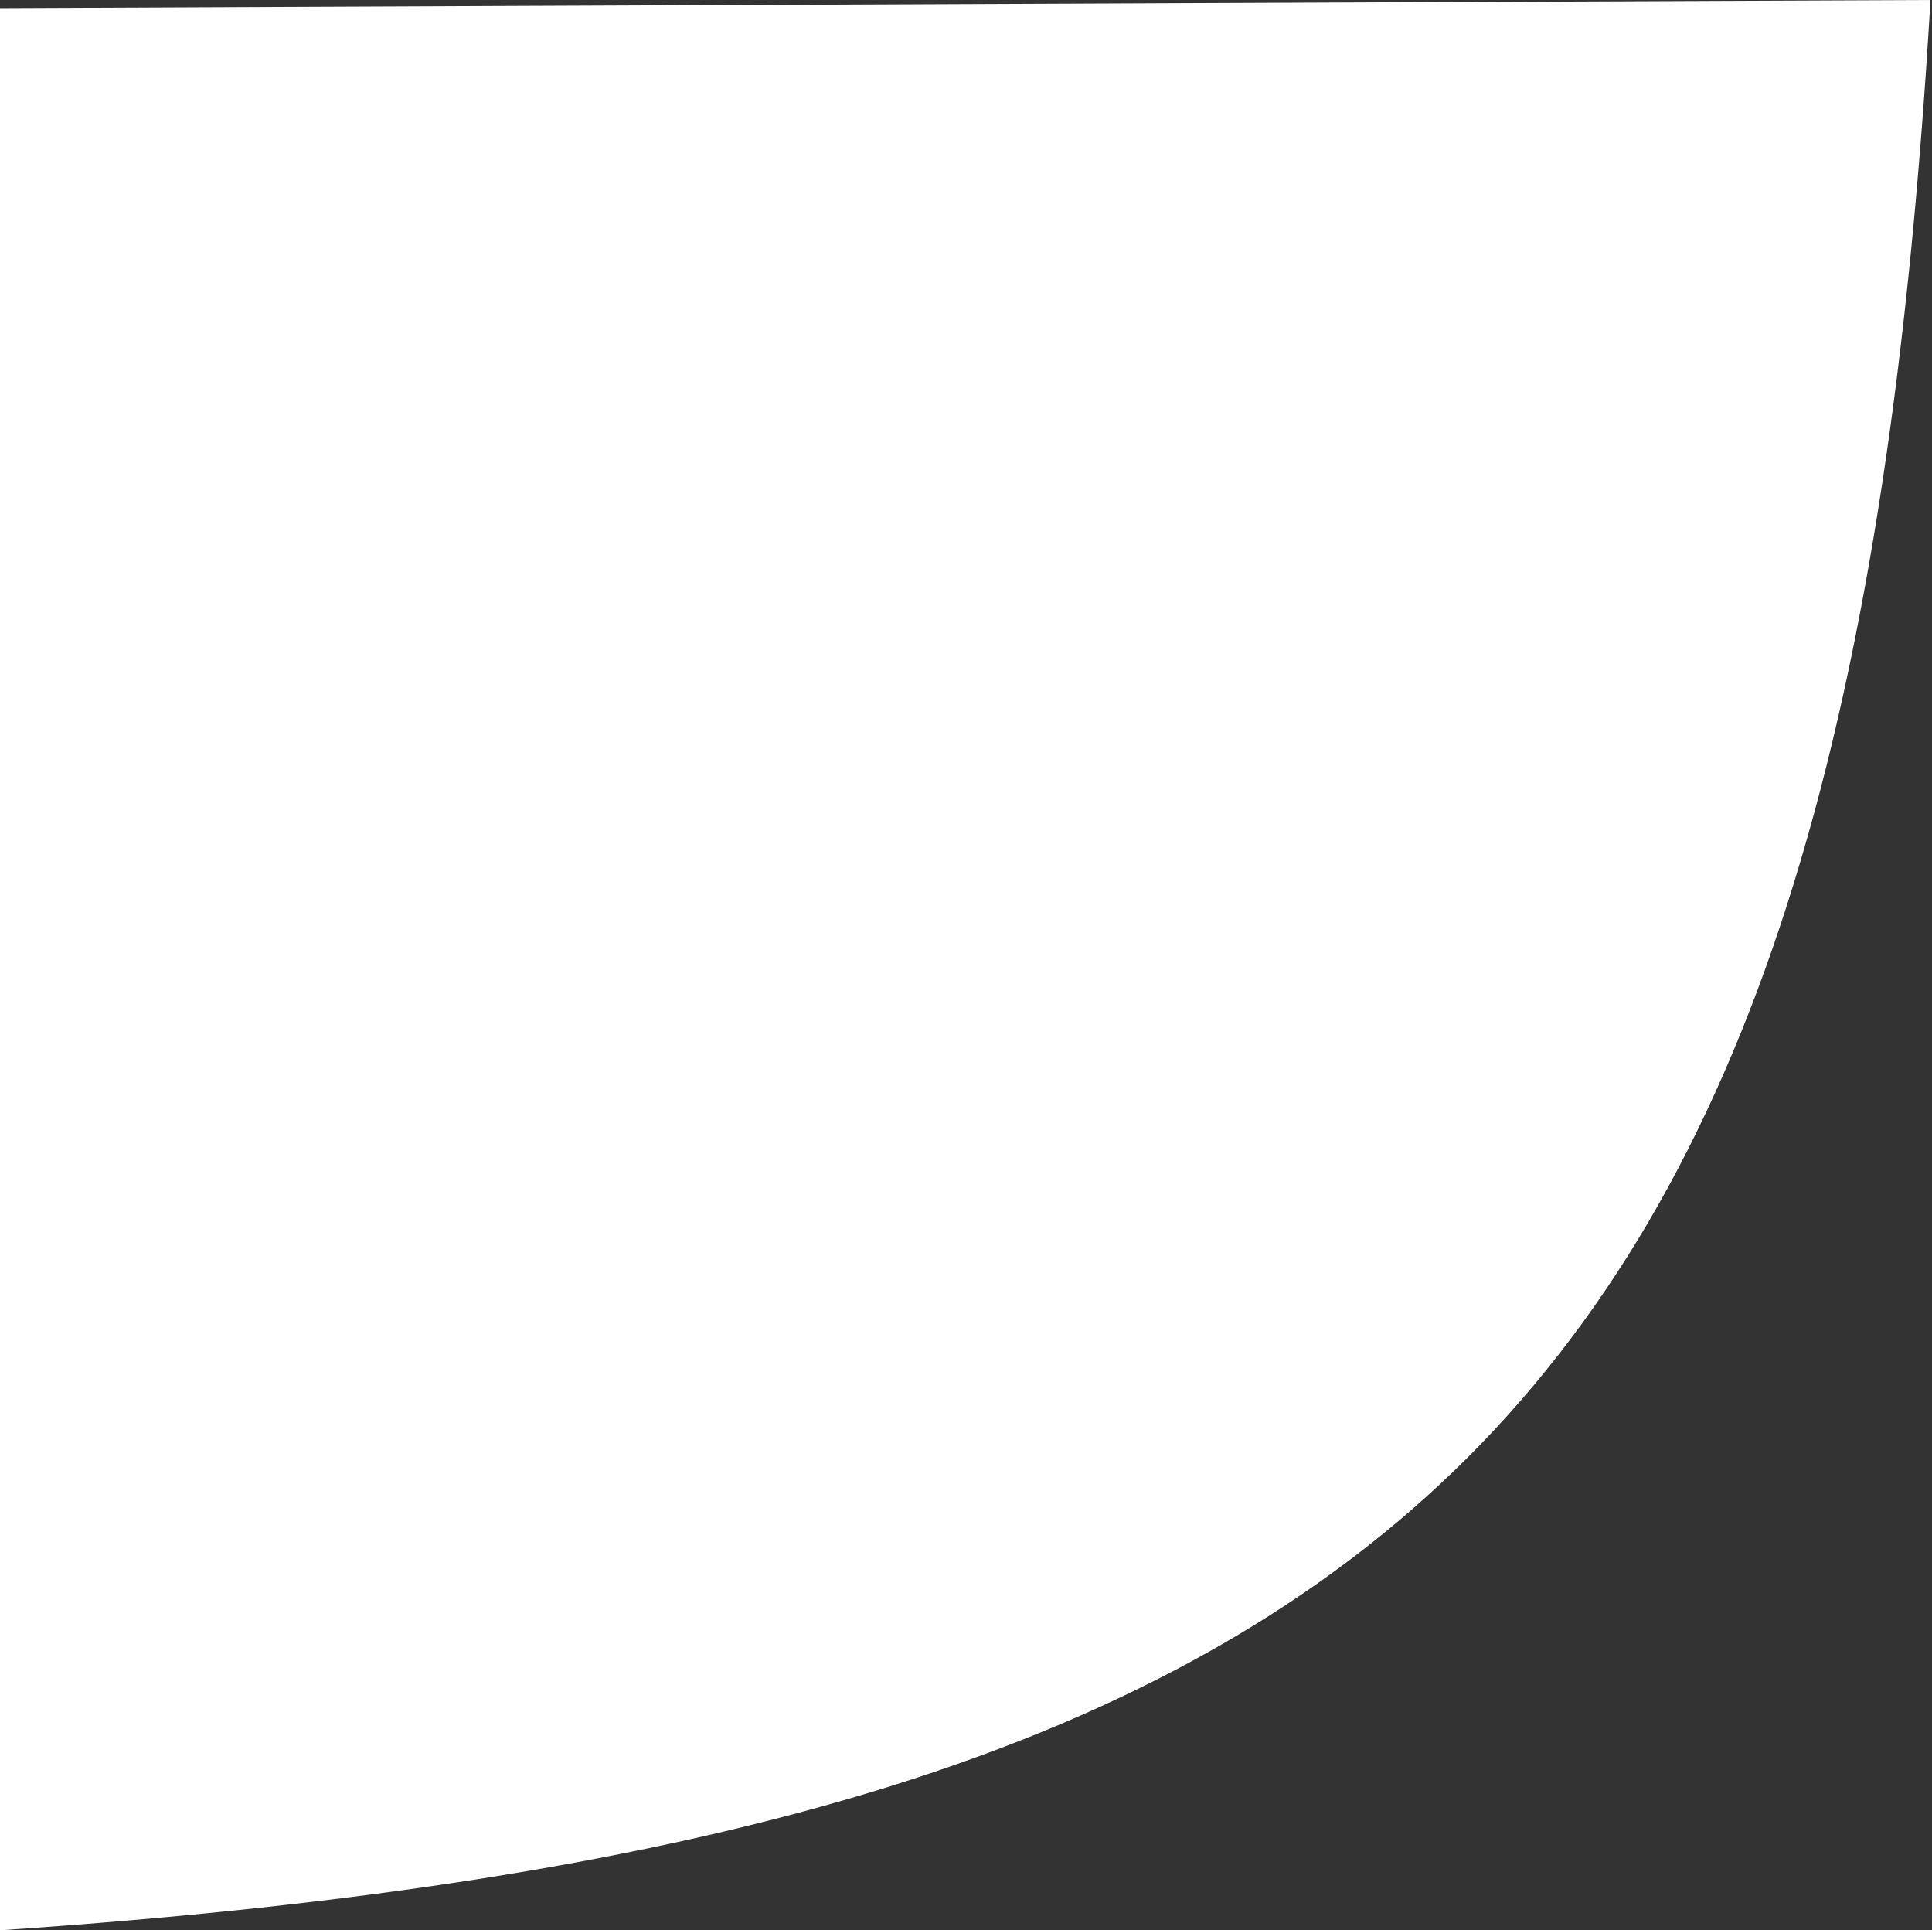 <?xml version="1.0" encoding="UTF-8"?> <svg xmlns="http://www.w3.org/2000/svg" width="954" height="953" viewBox="0 0 954 953" fill="none"><rect x="0" y="0" width="954" height="953" fill="#333333" stroke="none"/> <path d="M953.25 0L0 4L0 953C702.237 905.621 912.545 695.588 953.25 0Z" fill="white"></path> </svg> 